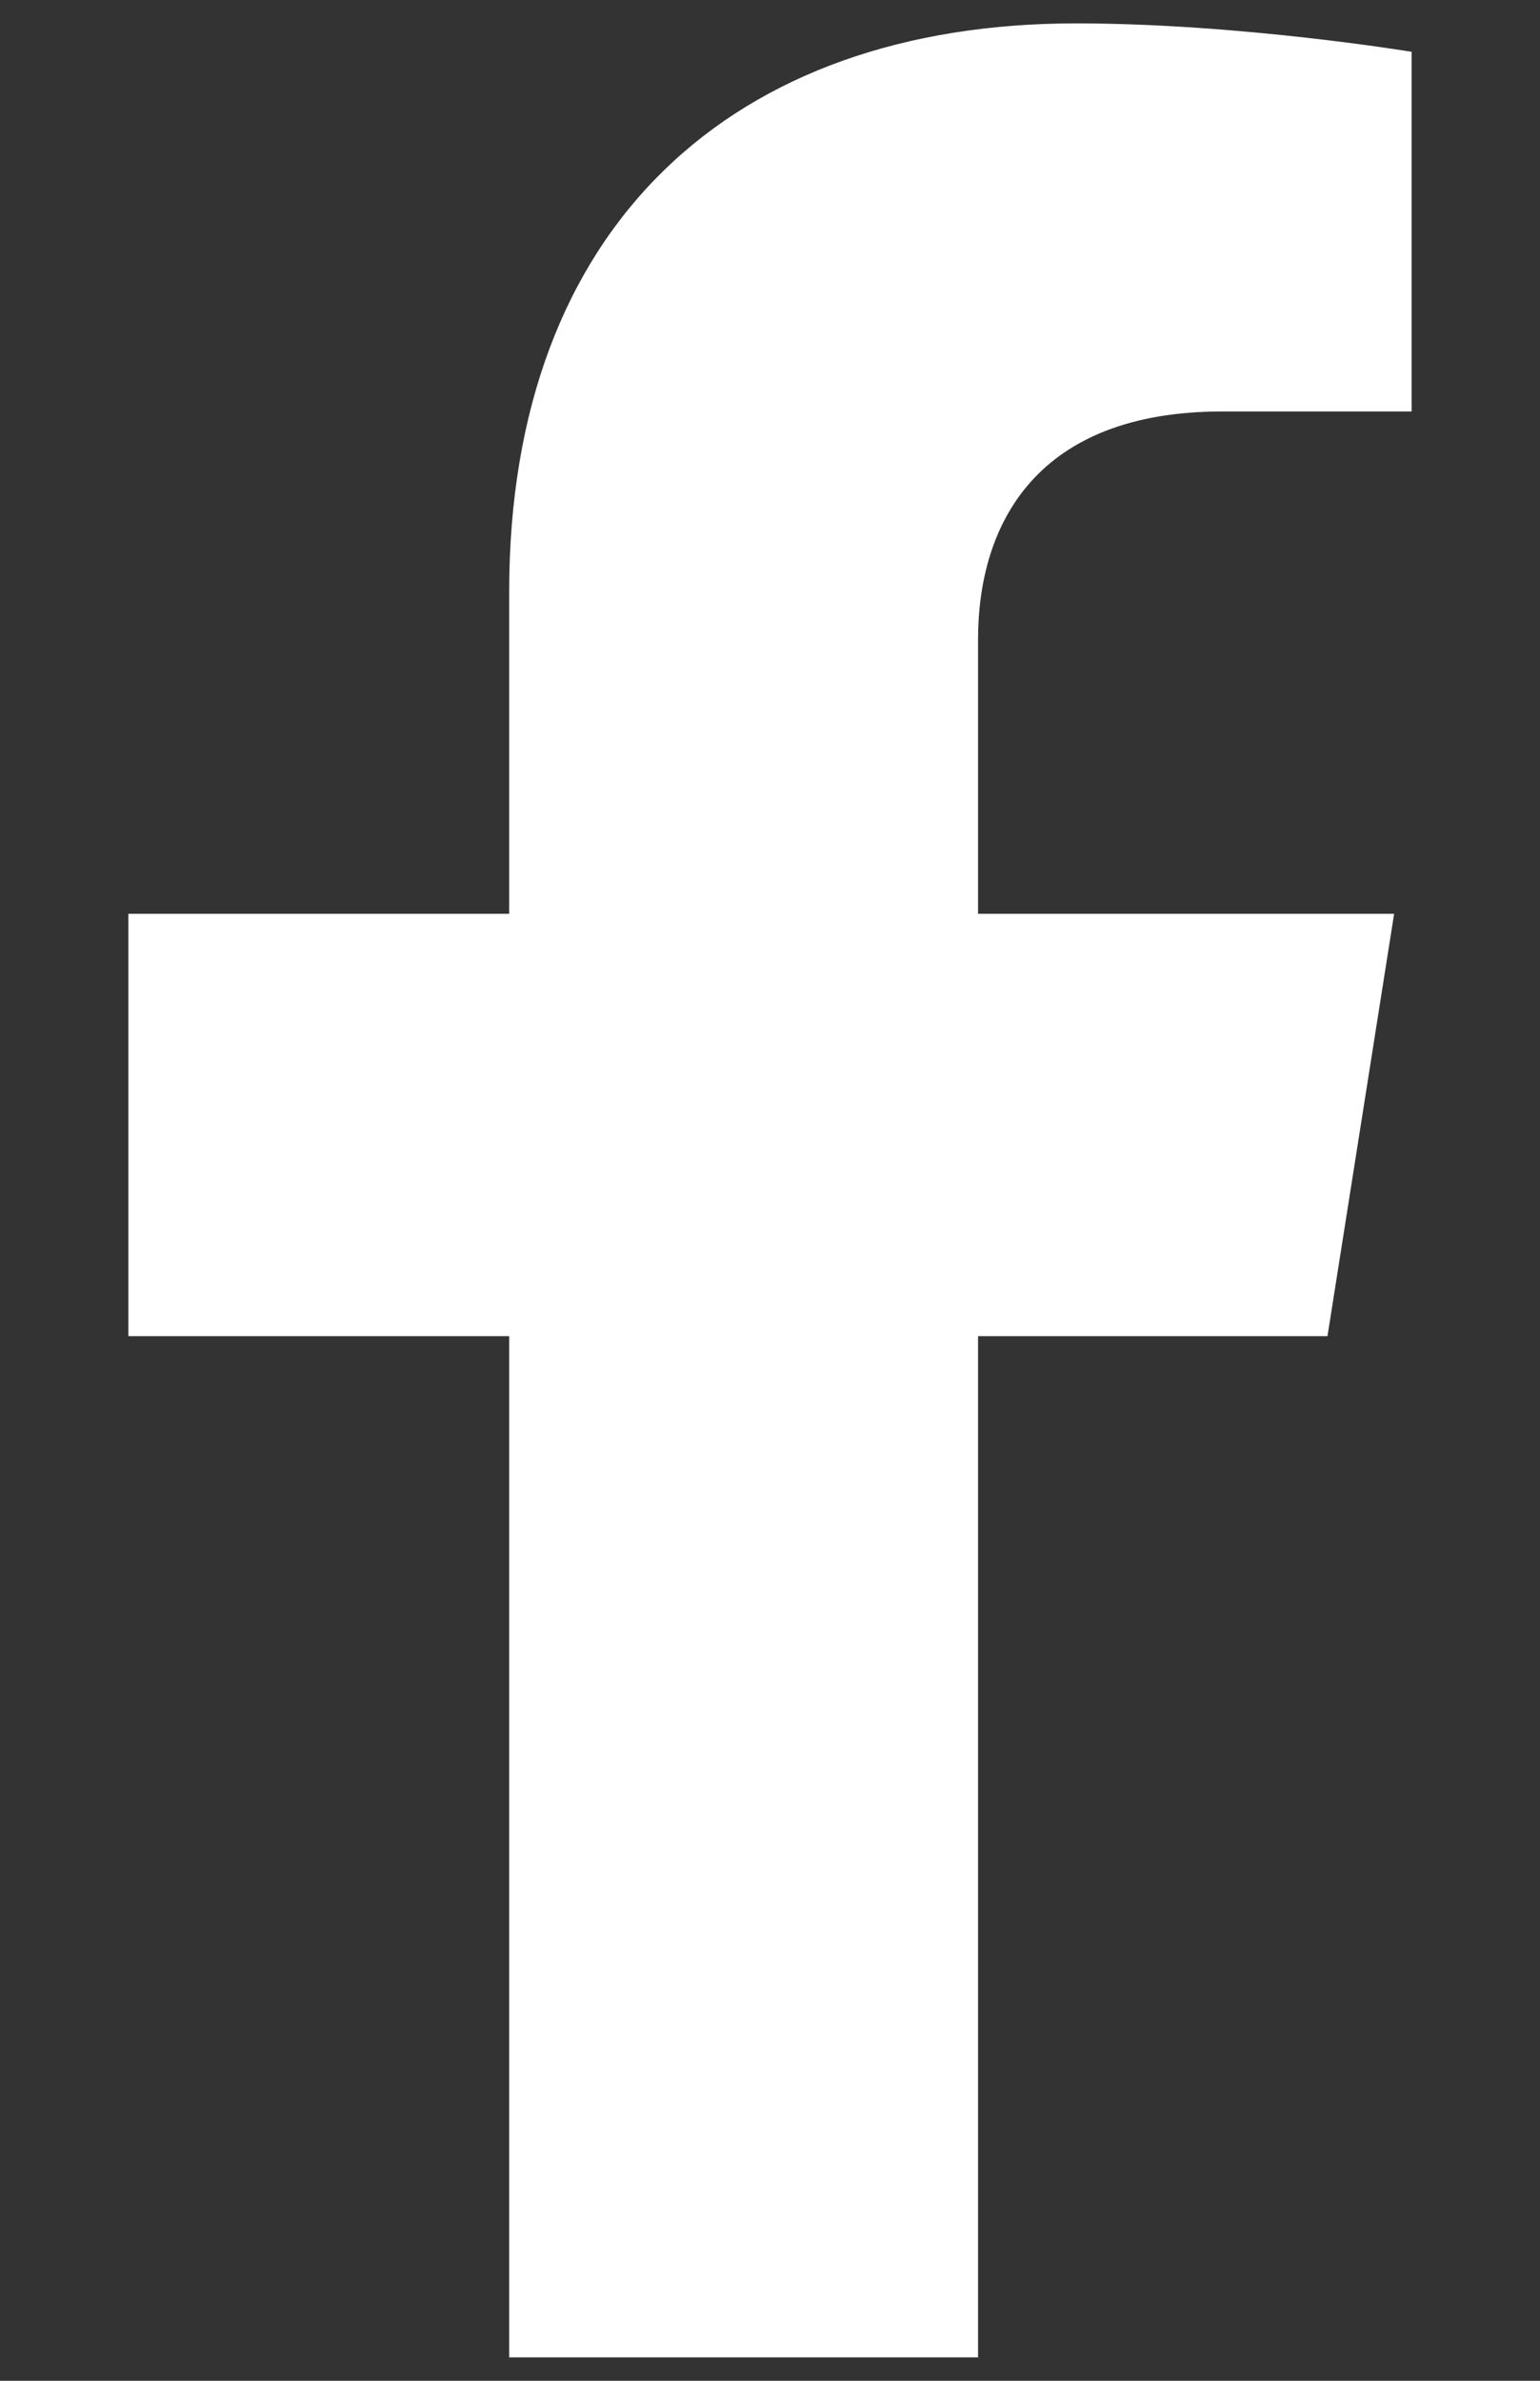 <svg width="11" height="17" viewBox="0 0 11 17" fill="none" xmlns="http://www.w3.org/2000/svg">
<rect x="0" y="0" width="11" height="17" fill="#333333" stroke="none"/>
<path d="M9.482 9.541L9.958 6.525H6.986V4.568C6.986 3.743 7.401 2.938 8.732 2.938H10.083V0.37C10.083 0.37 8.857 0.167 7.685 0.167C5.237 0.167 3.637 1.611 3.637 4.226V6.525H0.917V9.541H3.637V16.833H6.986V9.541H9.482Z" fill="white"/>
</svg>
